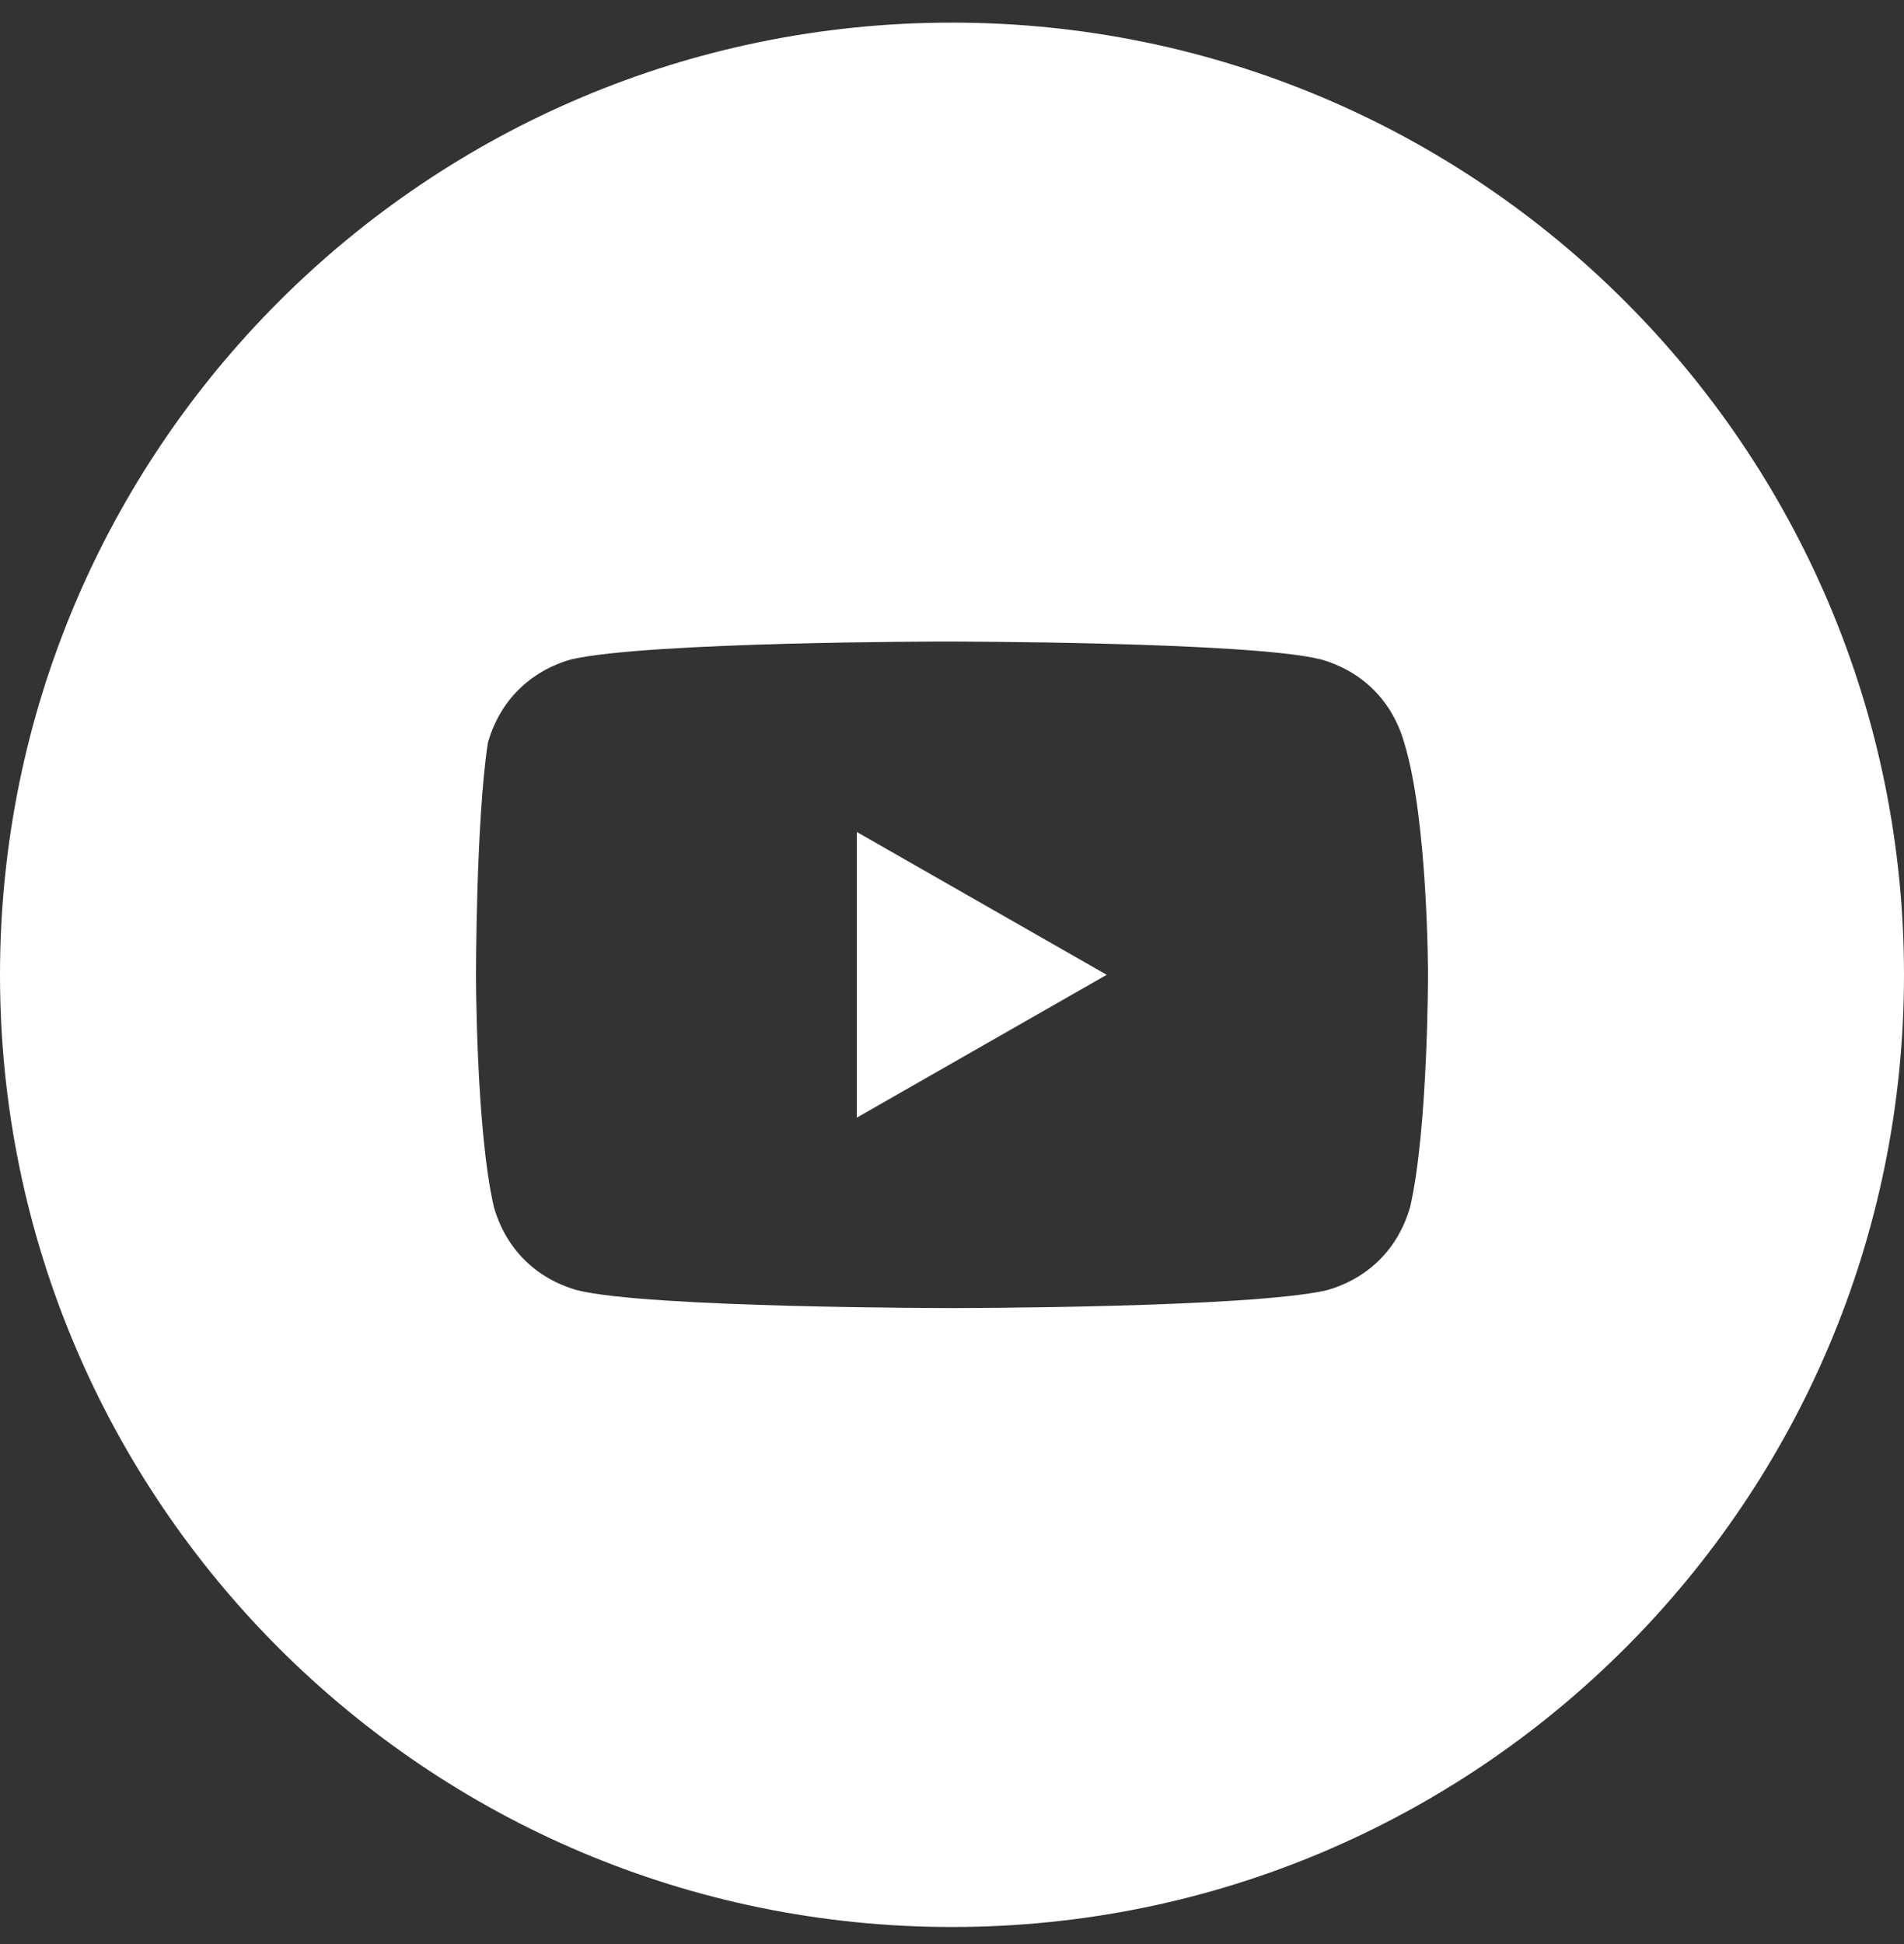 <svg width="48" height="49" viewBox="0 0 48 49" fill="none" xmlns="http://www.w3.org/2000/svg">
<rect x="0" y="0" width="48" height="49" fill="#333333" stroke="none"/>
<path d="M27.9 24.57L21.6 20.97V28.17L27.9 24.57Z" fill="white"/>
<path fill-rule="evenodd" clip-rule="evenodd" d="M0 24.57C0 11.316 10.745 0.57 24 0.57C37.255 0.57 48 11.316 48 24.57C48 37.825 37.255 48.57 24 48.57C10.745 48.57 0 37.825 0 24.57ZM33.3 16.62C34.35 16.92 35.1 17.67 35.4 18.72C36 20.67 36 24.57 36 24.57C36 24.57 36 28.47 35.55 30.42C35.25 31.47 34.5 32.22 33.45 32.52C31.5 32.97 24 32.97 24 32.97C24 32.97 16.35 32.97 14.55 32.52C13.5 32.22 12.75 31.47 12.45 30.42C12 28.47 12 24.57 12 24.57C12 24.57 12 20.67 12.3 18.72C12.6 17.67 13.35 16.92 14.4 16.62C16.35 16.17 23.85 16.17 23.85 16.17C23.85 16.17 31.5 16.17 33.3 16.62Z" fill="white"/>
</svg>
